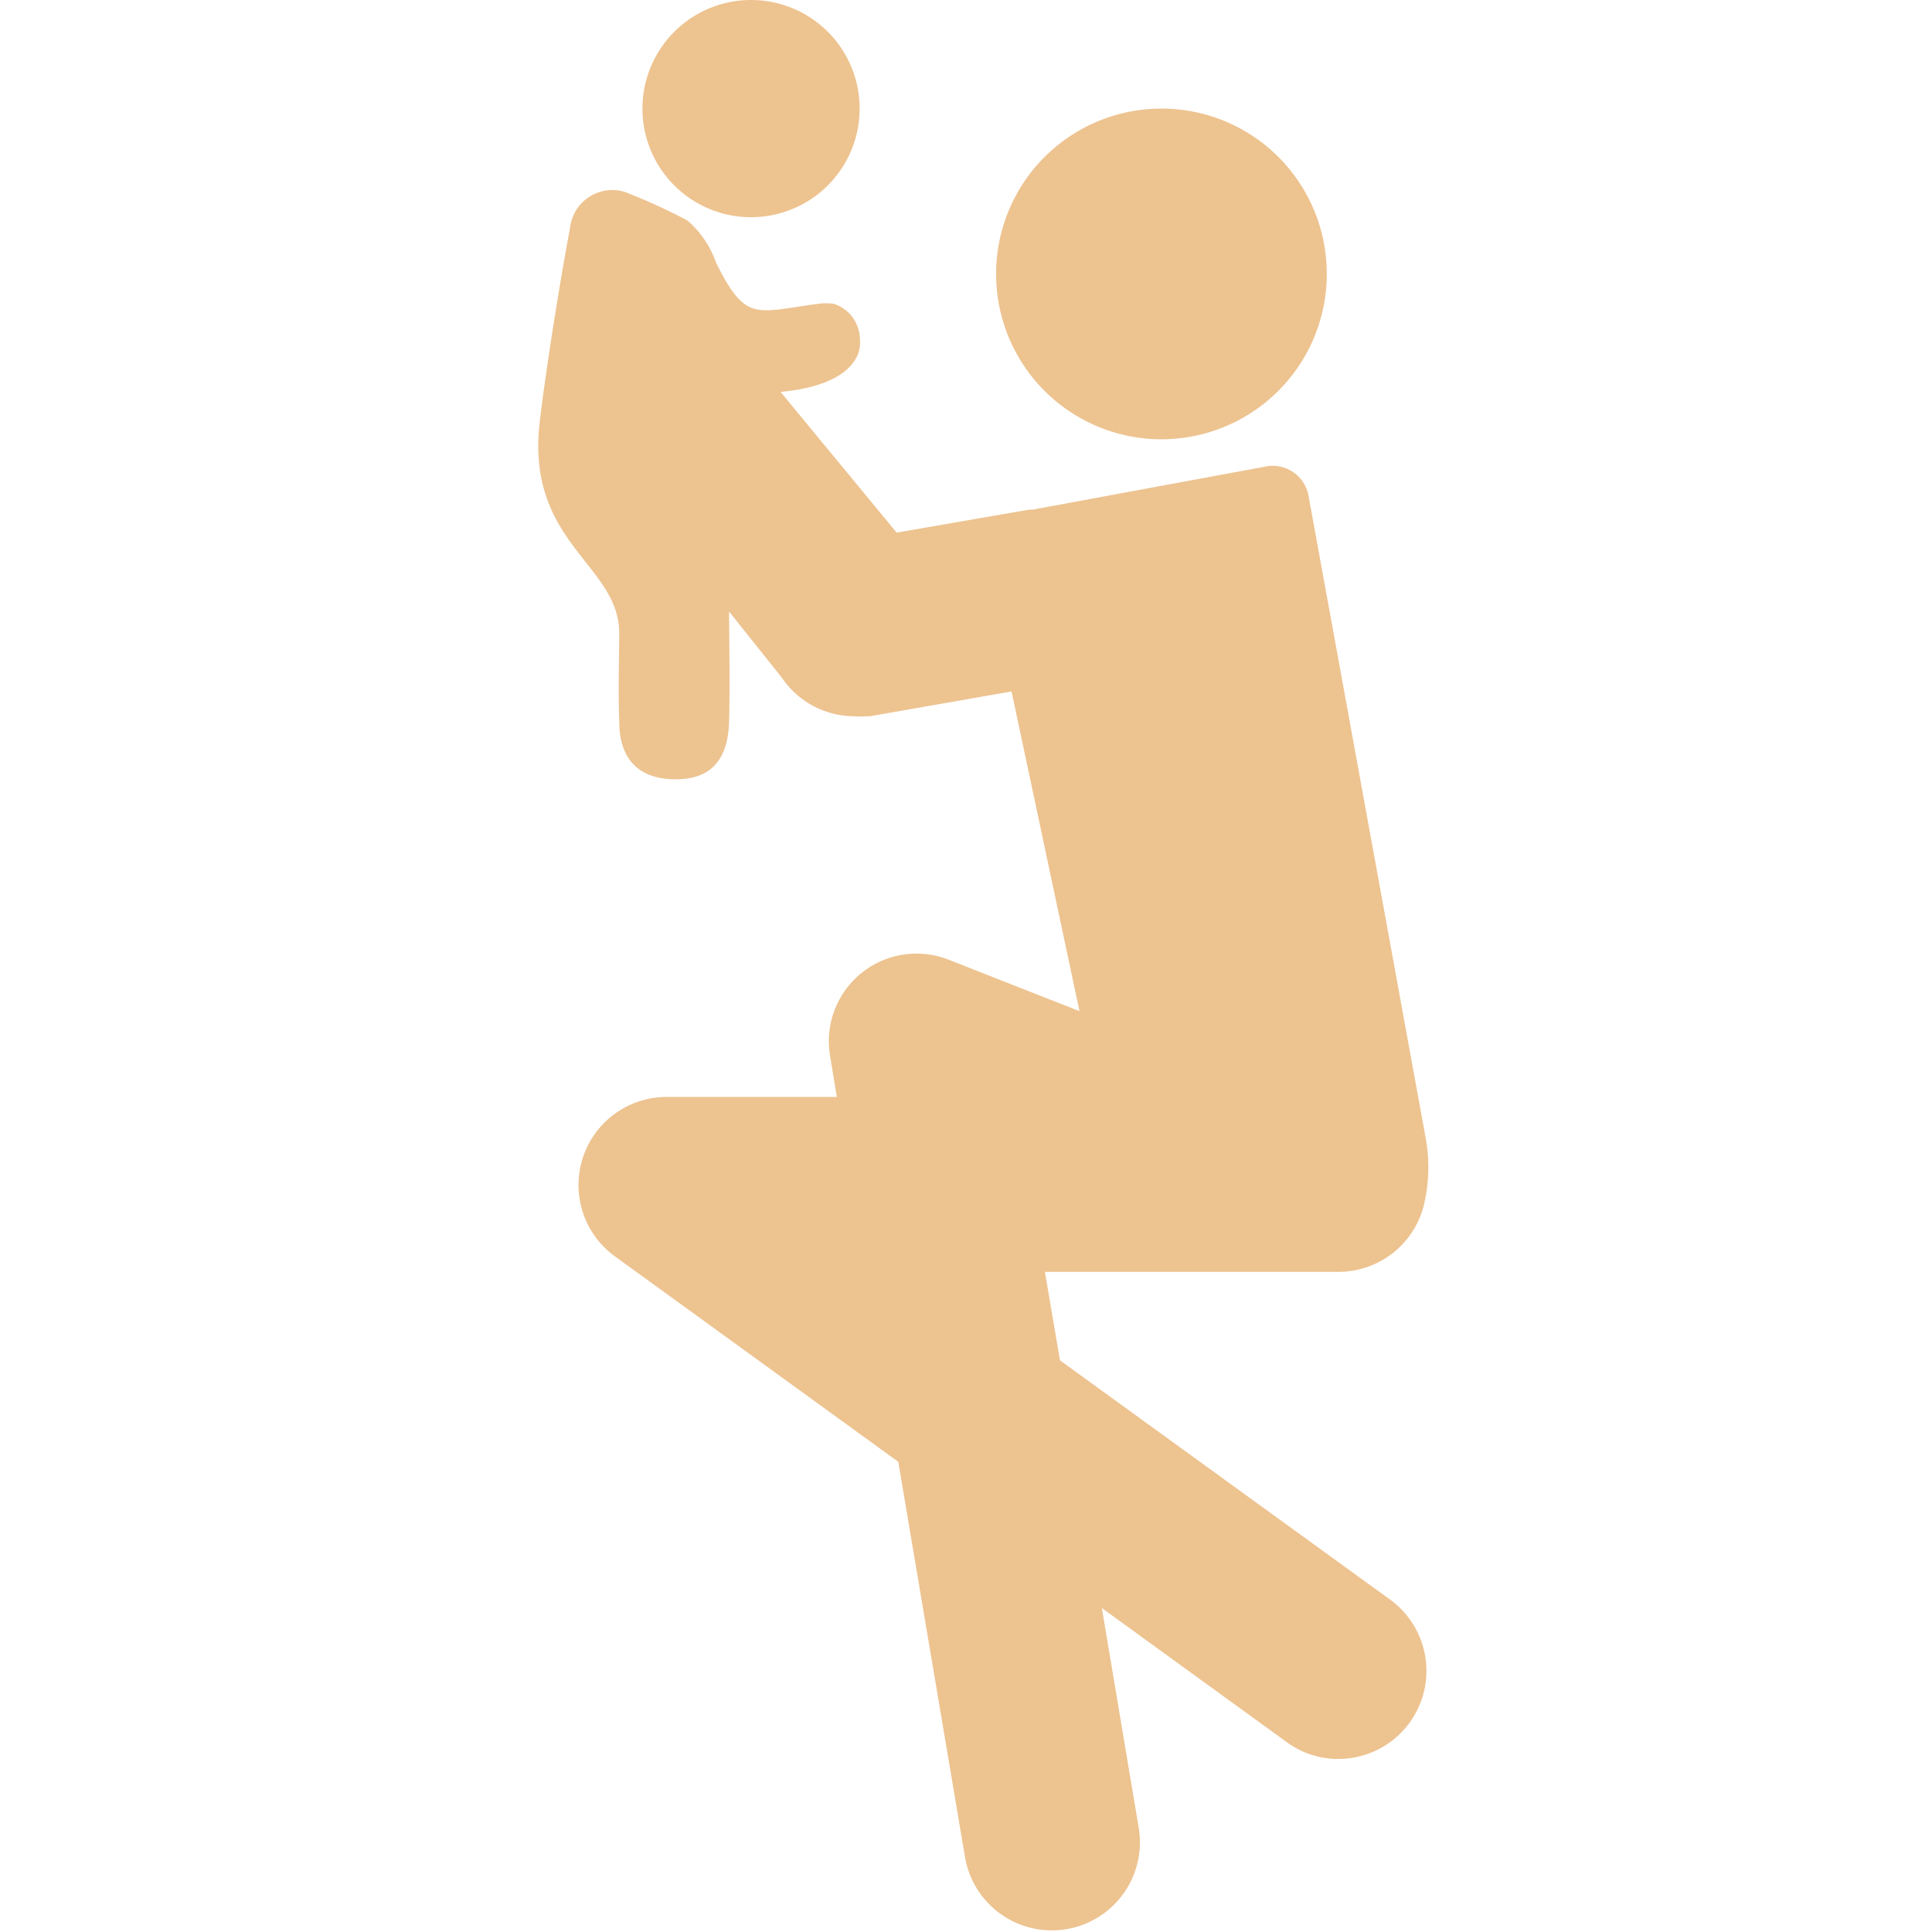 <svg id="レイヤー_1" data-name="レイヤー 1" xmlns="http://www.w3.org/2000/svg" xmlns:xlink="http://www.w3.org/1999/xlink" viewBox="0 0 95 95"><defs><style>.cls-1{fill:none;}.cls-2{clip-path:url(#clip-path);}.cls-3{fill:#edc390;}</style><clipPath id="clip-path"><rect class="cls-1" width="95" height="95"/></clipPath></defs><g class="cls-2"><path class="cls-3" d="M65.24,13.47a8.13,8.13,0,1,1-8.13-8.13,8.12,8.12,0,0,1,8.13,8.13"/><path class="cls-3" d="M42.27,5.34A5.34,5.34,0,1,1,36.93,0a5.34,5.34,0,0,1,5.34,5.34"/><path class="cls-3" d="M65.81,86.49a4.33,4.33,0,0,0,2.55-7.83L52.12,66.89l-.74-4.35H65.82A4.33,4.33,0,0,0,70.07,59a8,8,0,0,0,.06-2.89L64.35,24.42a1.79,1.79,0,0,0-2-1.5L51.1,25l-.31.06-.18,0h0l-6.52,1.13-5.71-6.92c2.8-.26,3.58-1.27,3.82-1.88a1.77,1.77,0,0,0,.08-.76A1.85,1.85,0,0,0,41,14.94a2.91,2.91,0,0,0-.78,0c-3.07.41-3.54.92-5-2a4.88,4.88,0,0,0-1.42-2.1,29.25,29.25,0,0,0-3.07-1.4,2.09,2.09,0,0,0-2.7,1.77c-.44,2.32-1.13,6.53-1.49,9.52-.7,6,3.91,7,3.91,10.42,0,.68-.06,2.81,0,4.33,0,1.7.82,2.84,2.78,2.84,1.76,0,2.57-1,2.62-2.84s0-4.33,0-5.25c0-.09,0-.14,0-.16l2.6,3.26a4.31,4.31,0,0,0,3.58,1.89,3.41,3.41,0,0,0,.55,0h.19L49.74,34l3.34,15.72-6.41-2.52a4.31,4.31,0,0,0-5.85,4.74l.33,2H32.78a4.33,4.33,0,0,0-2.54,7.84l13.93,10.1,3.28,19.43a4.33,4.33,0,0,0,4.26,3.61,4.49,4.49,0,0,0,.73-.06,4.33,4.33,0,0,0,3.55-5L54.18,79.07l9.1,6.6a4.24,4.24,0,0,0,2.53.82"/></g><rect class="cls-1" width="95" height="95"/></svg>